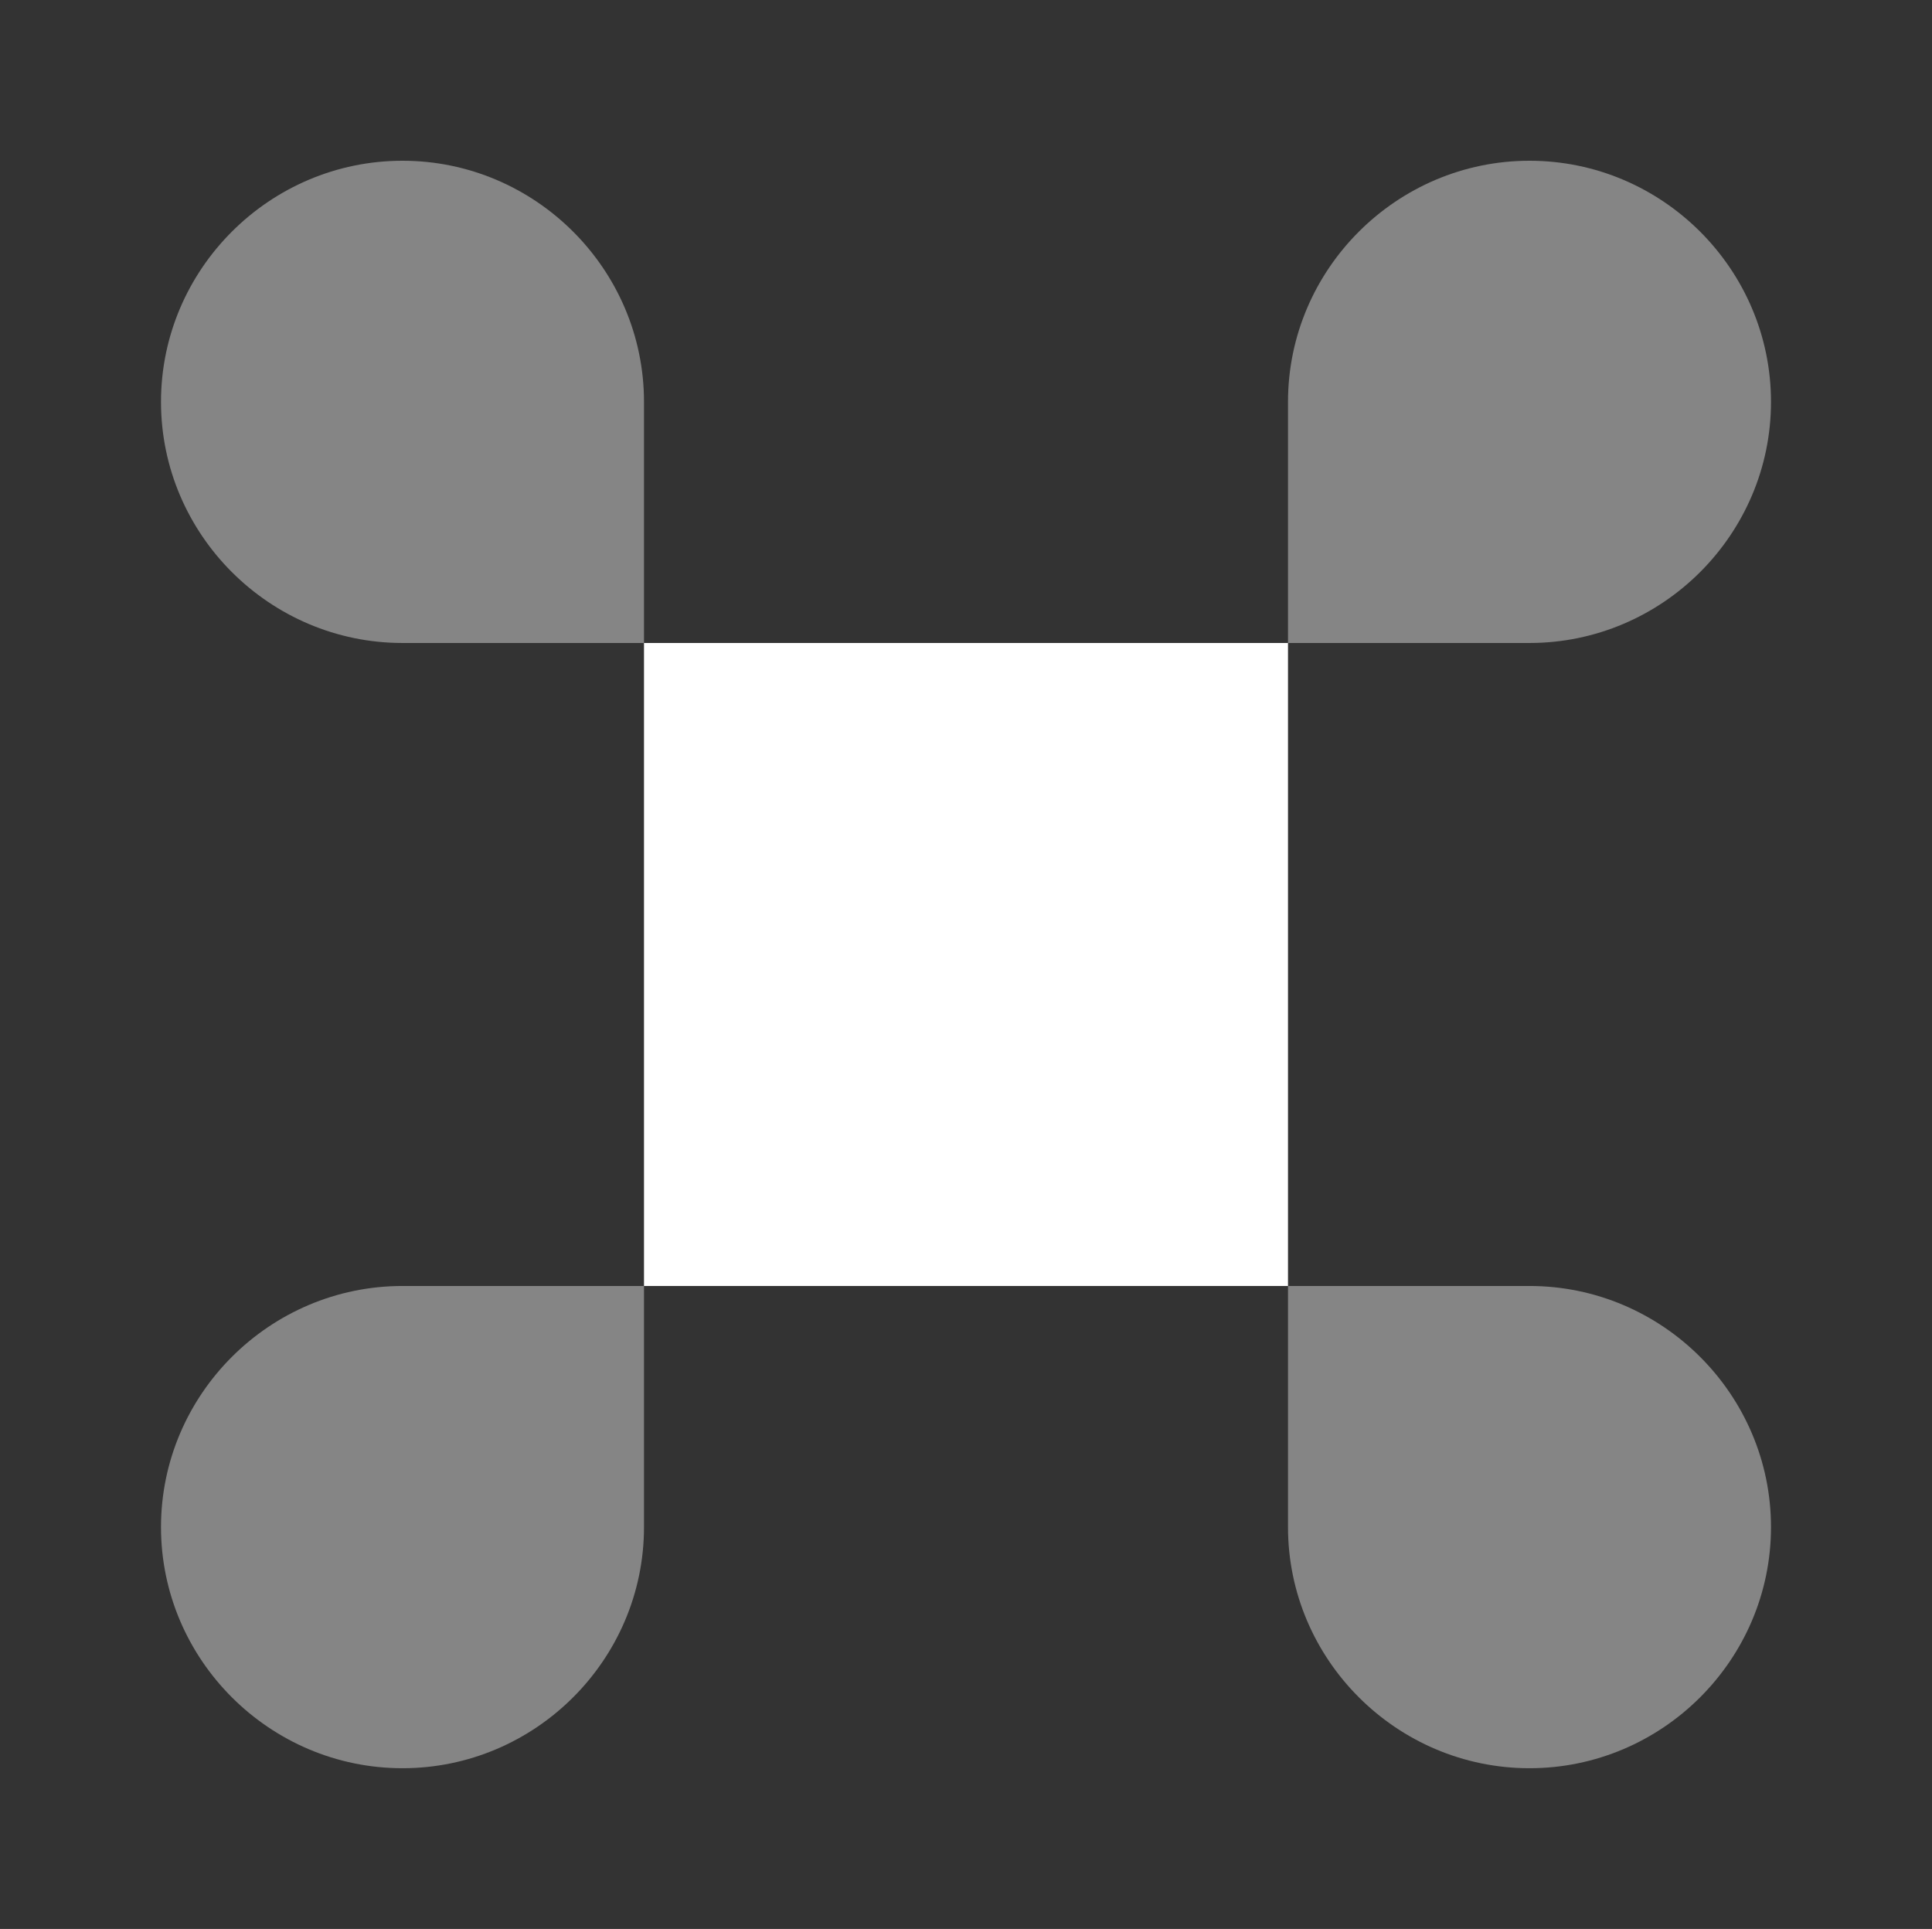 <svg xmlns="http://www.w3.org/2000/svg" width="619" height="618" viewBox="0 0 619 618" fill="none"><rect x="0" y="0" width="619" height="618" fill="#333333" stroke="none"/><path d="M412.666 206H206.333V412H412.666V206Z" fill="white"></path><path opacity="0.4" d="M128.958 566.5C171.514 566.5 206.333 531.737 206.333 489.25V412H128.958C86.402 412 51.583 446.763 51.583 489.25C51.583 531.737 86.402 566.5 128.958 566.5Z" fill="white"></path><path opacity="0.4" d="M128.958 206H206.333V128.75C206.333 86.263 171.514 51.5 128.958 51.5C86.402 51.5 51.583 86.263 51.583 128.75C51.583 171.237 86.402 206 128.958 206Z" fill="white"></path><path opacity="0.4" d="M412.667 206H490.042C532.598 206 567.417 171.237 567.417 128.75C567.417 86.263 532.598 51.5 490.042 51.5C447.486 51.5 412.667 86.263 412.667 128.75V206Z" fill="white"></path><path opacity="0.4" d="M490.042 566.5C532.598 566.5 567.417 531.737 567.417 489.25C567.417 446.763 532.598 412 490.042 412H412.667V489.25C412.667 531.737 447.486 566.5 490.042 566.5Z" fill="white"></path></svg>